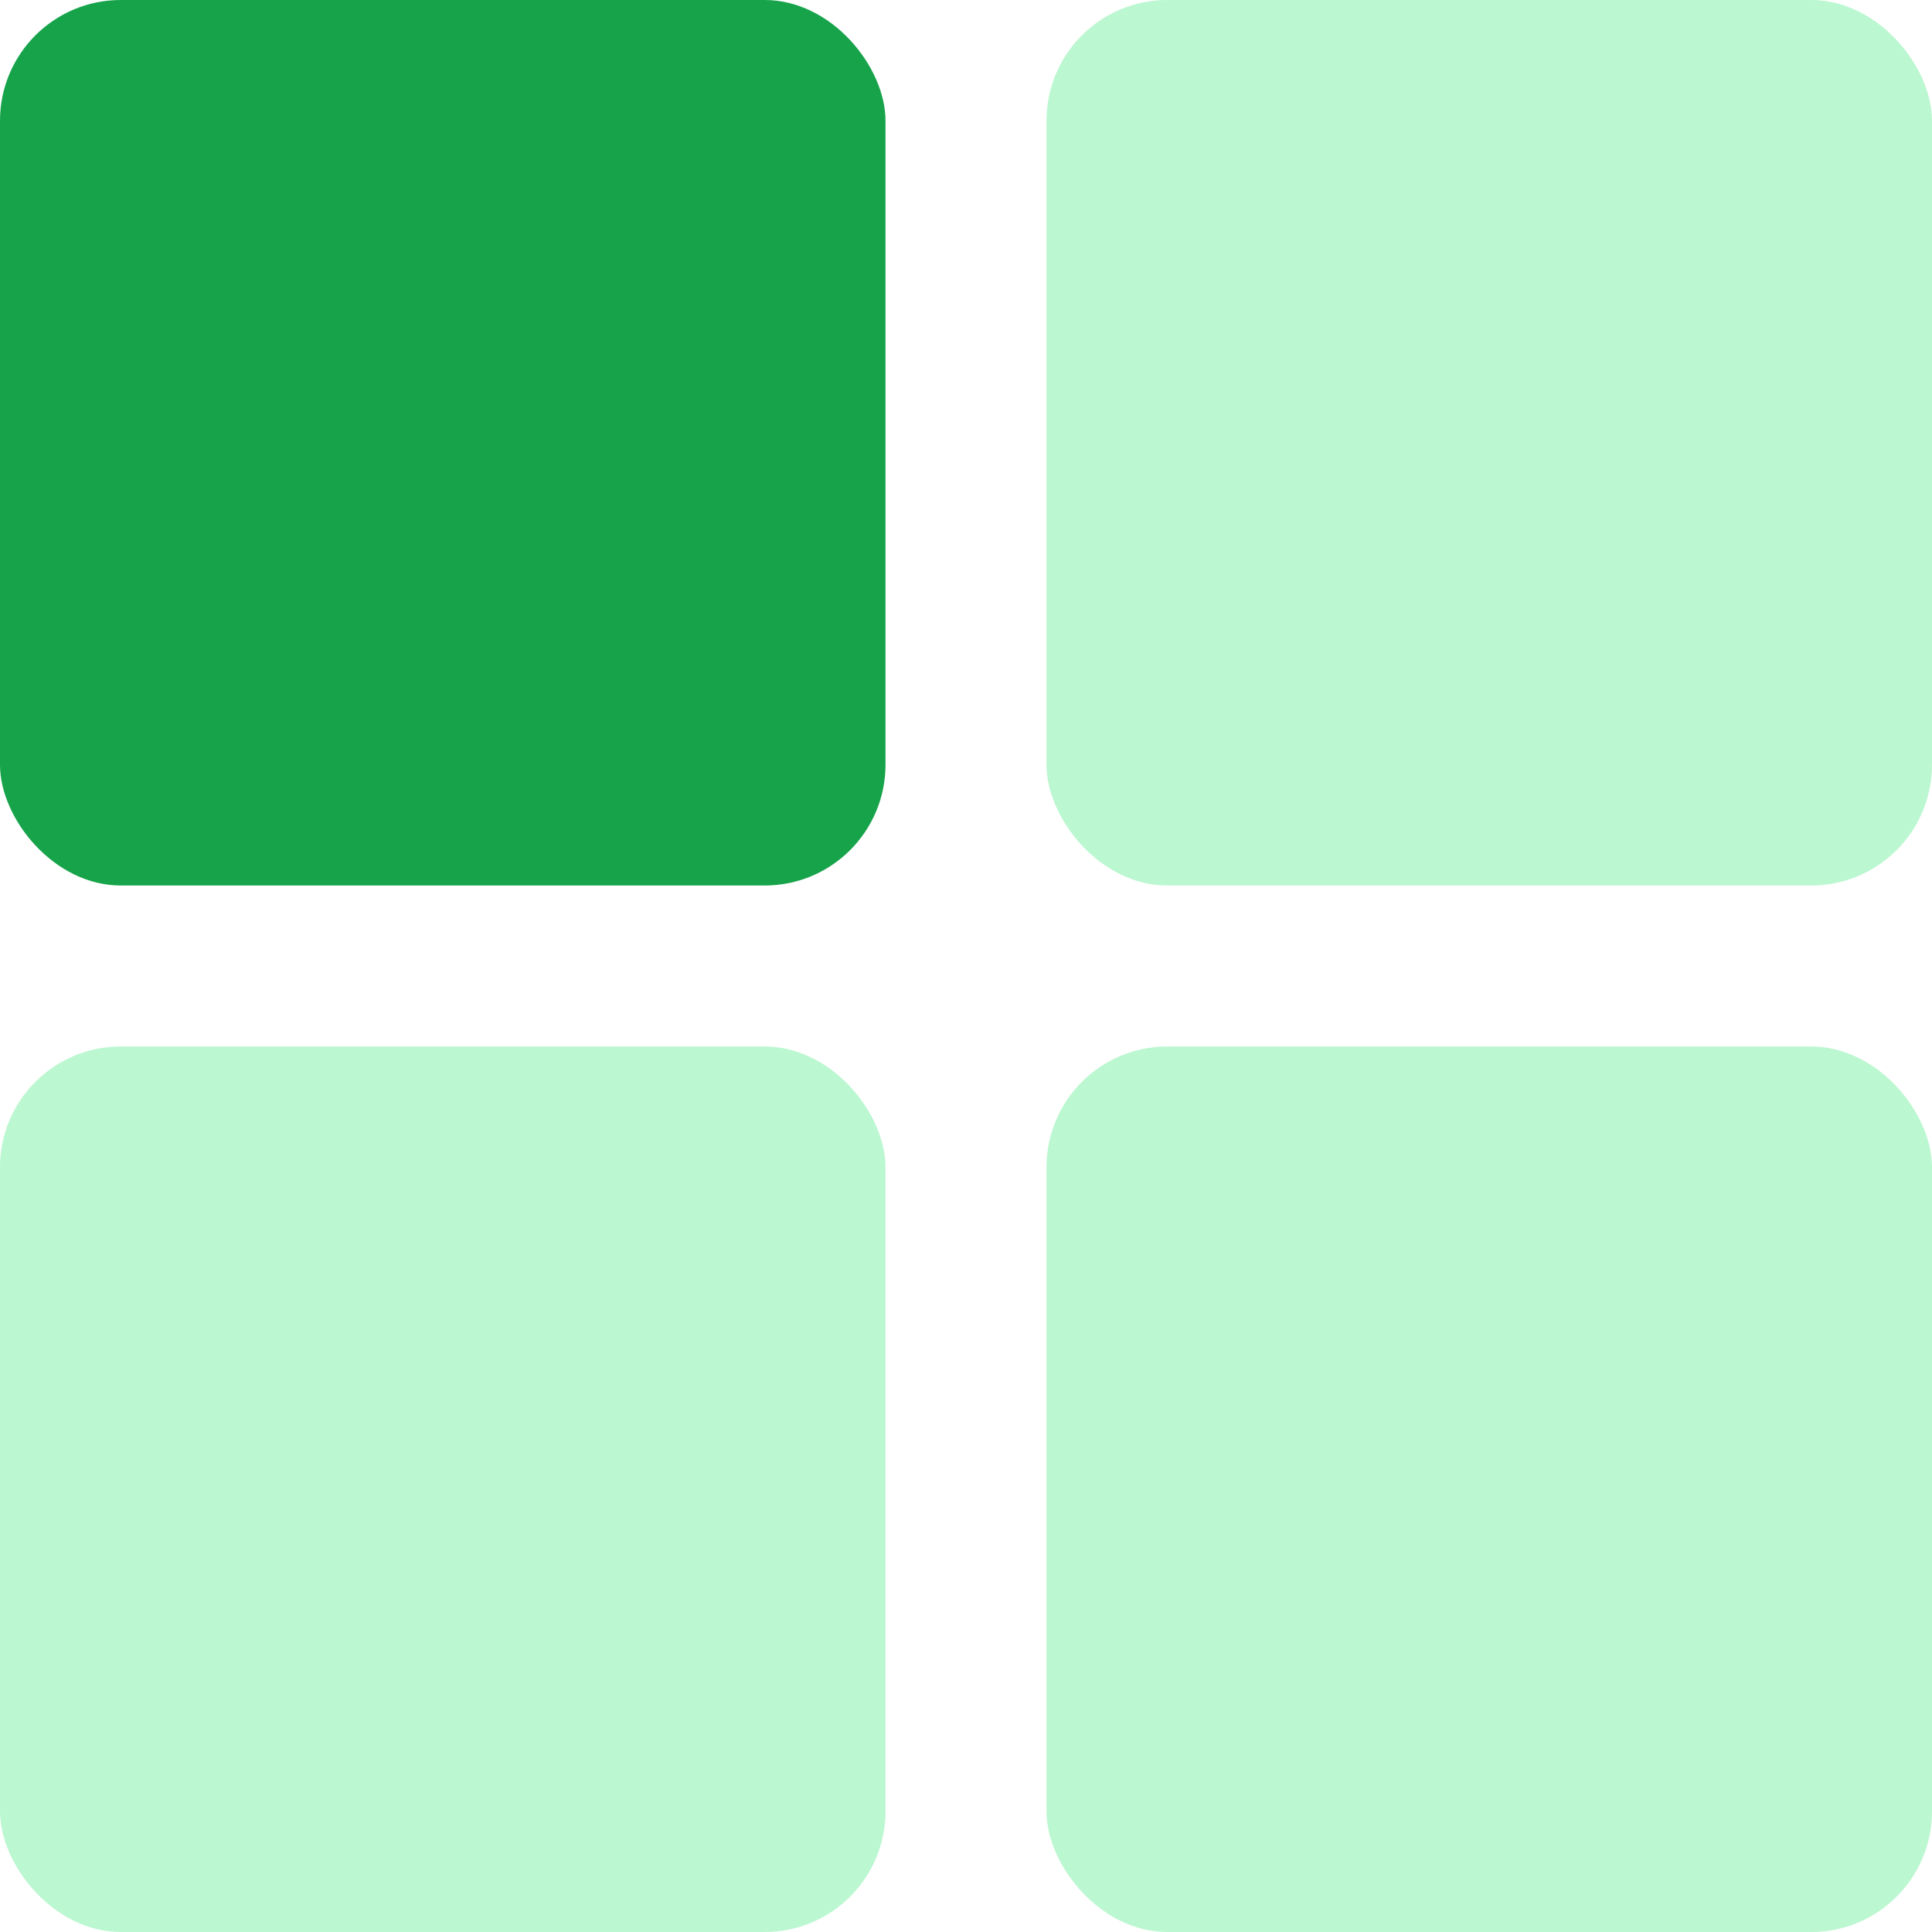 <svg width="48" height="48" fill="none" xmlns="http://www.w3.org/2000/svg">
  <rect width="22" height="22" rx="3" fill="#16A34A"/>
  <rect x="26" width="22" height="22" rx="3" fill="#BBF7D0"/>
  <rect x="26" y="26" width="22" height="22" rx="3" fill="#BBF7D0"/>
  <rect y="26" width="22" height="22" rx="3" fill="#BBF7D0"/>
</svg>